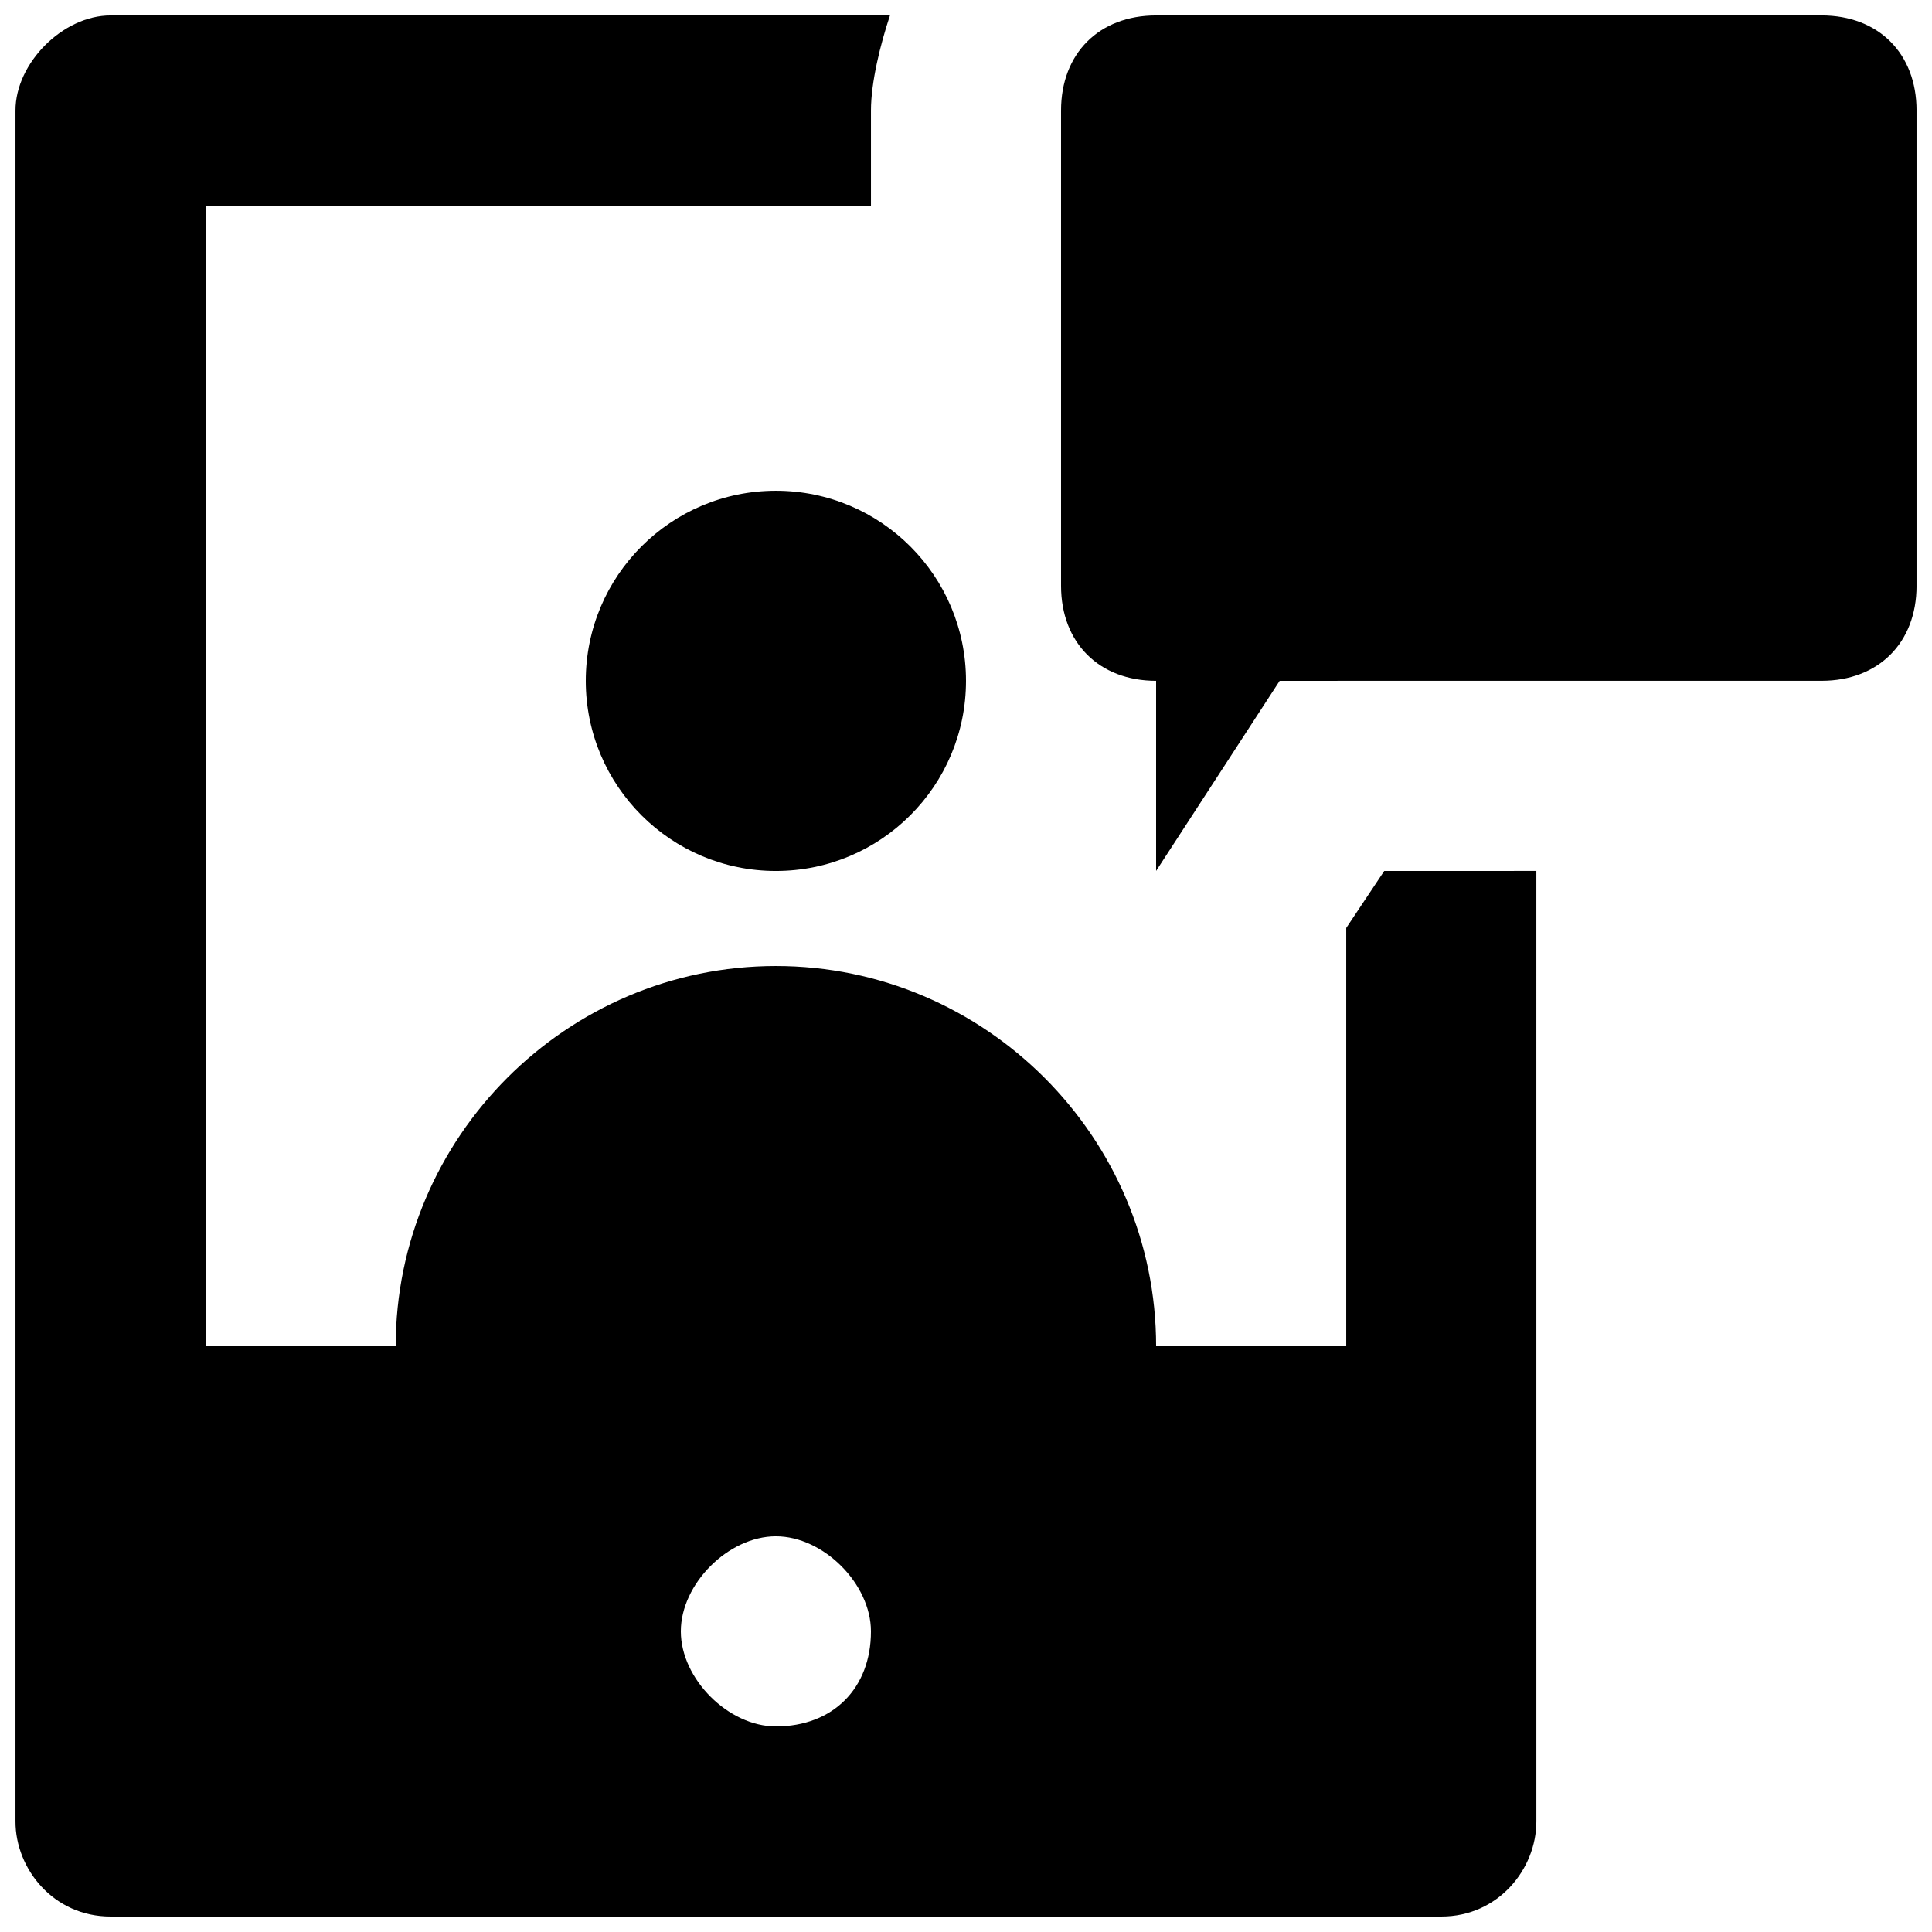 <?xml version="1.0" encoding="UTF-8"?>
<!-- Uploaded to: ICON Repo, www.svgrepo.com, Generator: ICON Repo Mixer Tools -->
<svg width="800px" height="800px" version="1.1" viewBox="144 144 512 512" xmlns="http://www.w3.org/2000/svg">
 <defs>
  <clipPath id="b">
   <path d="m425 148.09h226.9v226.91h-226.9z"/>
  </clipPath>
  <clipPath id="a">
   <path d="m148.09 148.09h403.91v503.81h-403.91z"/>
  </clipPath>
 </defs>
 <g clip-path="url(#b)">
  <path d="m626.71 148.09h-176.33c-15.113 0-25.191 10.078-25.191 25.191v125.95c0 15.113 10.078 25.191 25.191 25.191v50.383l32.746-50.383 143.59-0.004c15.113 0 25.191-10.078 25.191-25.191v-125.95c0-15.113-10.074-25.191-25.191-25.191z"/>
 </g>
 <g clip-path="url(#a)">
  <path d="m510.84 374.81-10.074 15.113v110.84h-50.383c0-55.418-45.344-100.76-100.76-100.76-55.418 0-100.76 45.344-100.76 100.76h-50.379v-302.29h176.33v-25.191c0-7.559 2.519-17.633 5.039-25.191h-206.56c-12.598 0-25.191 12.594-25.191 25.191v453.43c0 12.594 10.078 25.191 25.191 25.191h352.67c15.113 0 25.191-12.594 25.191-25.191l-0.004-251.91zm-161.22 226.71c-12.594 0-25.191-12.594-25.191-25.191 0-12.594 12.594-25.191 25.191-25.191 12.594 0 25.191 12.594 25.191 25.191 0 15.113-10.078 25.191-25.191 25.191z"/>
 </g>
 <path d="m400 324.43c0 27.824-22.559 50.383-50.383 50.383-27.824 0-50.379-22.559-50.379-50.383s22.555-50.379 50.379-50.379c27.824 0 50.383 22.555 50.383 50.379"/>
</svg>